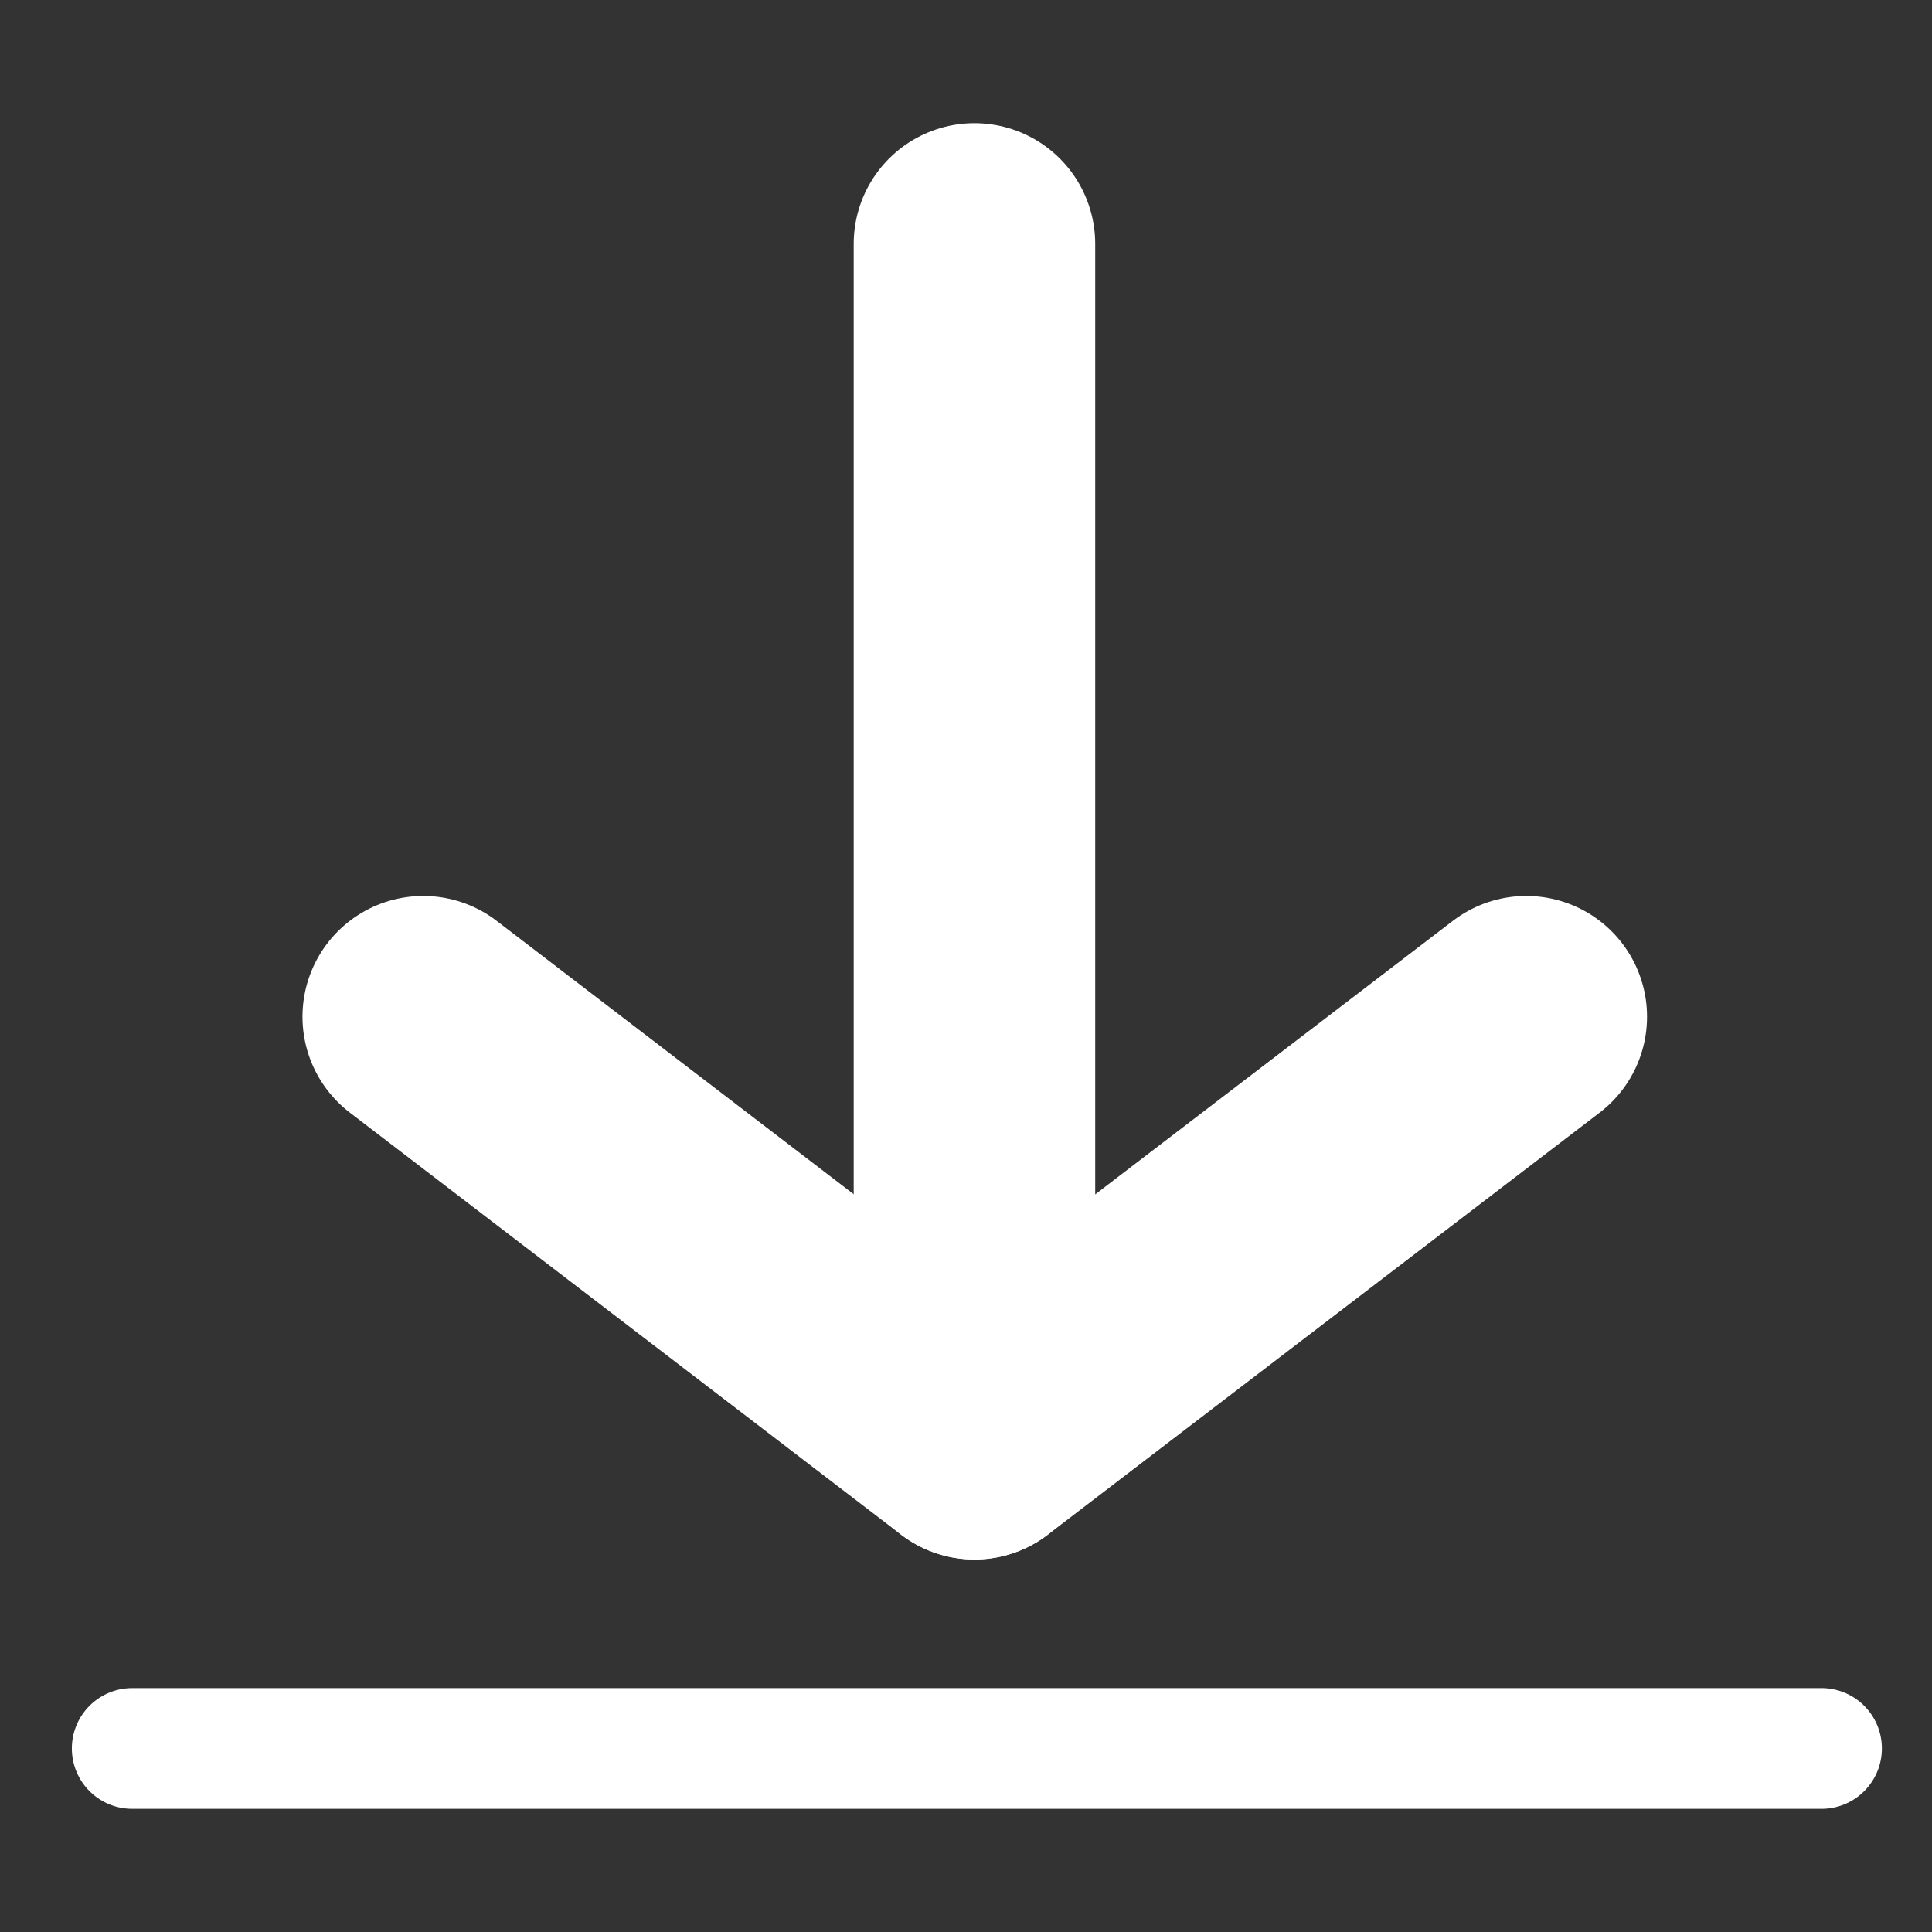 <?xml version="1.0" encoding="UTF-8"?>
<svg id="dl_icon" data-name="dl_icon" xmlns="http://www.w3.org/2000/svg" baseProfile="tiny" version="1.2" viewBox="0 0 32 32">
  <rect x="0" y="0" width="32" height="32" fill="#333333" stroke="none"/>
  <g>
    <line x1="16.14" y1="4.04" x2="16.14" y2="23.83" fill="none" stroke="#fff" stroke-linecap="round" stroke-linejoin="round" stroke-width="4"/>
    <polyline points="7.01 16.84 16.14 23.83 25.28 16.84" fill="none" stroke="#fff" stroke-linecap="round" stroke-linejoin="round" stroke-width="4"/>
  </g>
  <line x1="2.19" y1="28.96" x2="30.17" y2="28.96" fill="none" stroke="#fff" stroke-linecap="round" stroke-linejoin="round" stroke-width="2"/>
</svg>